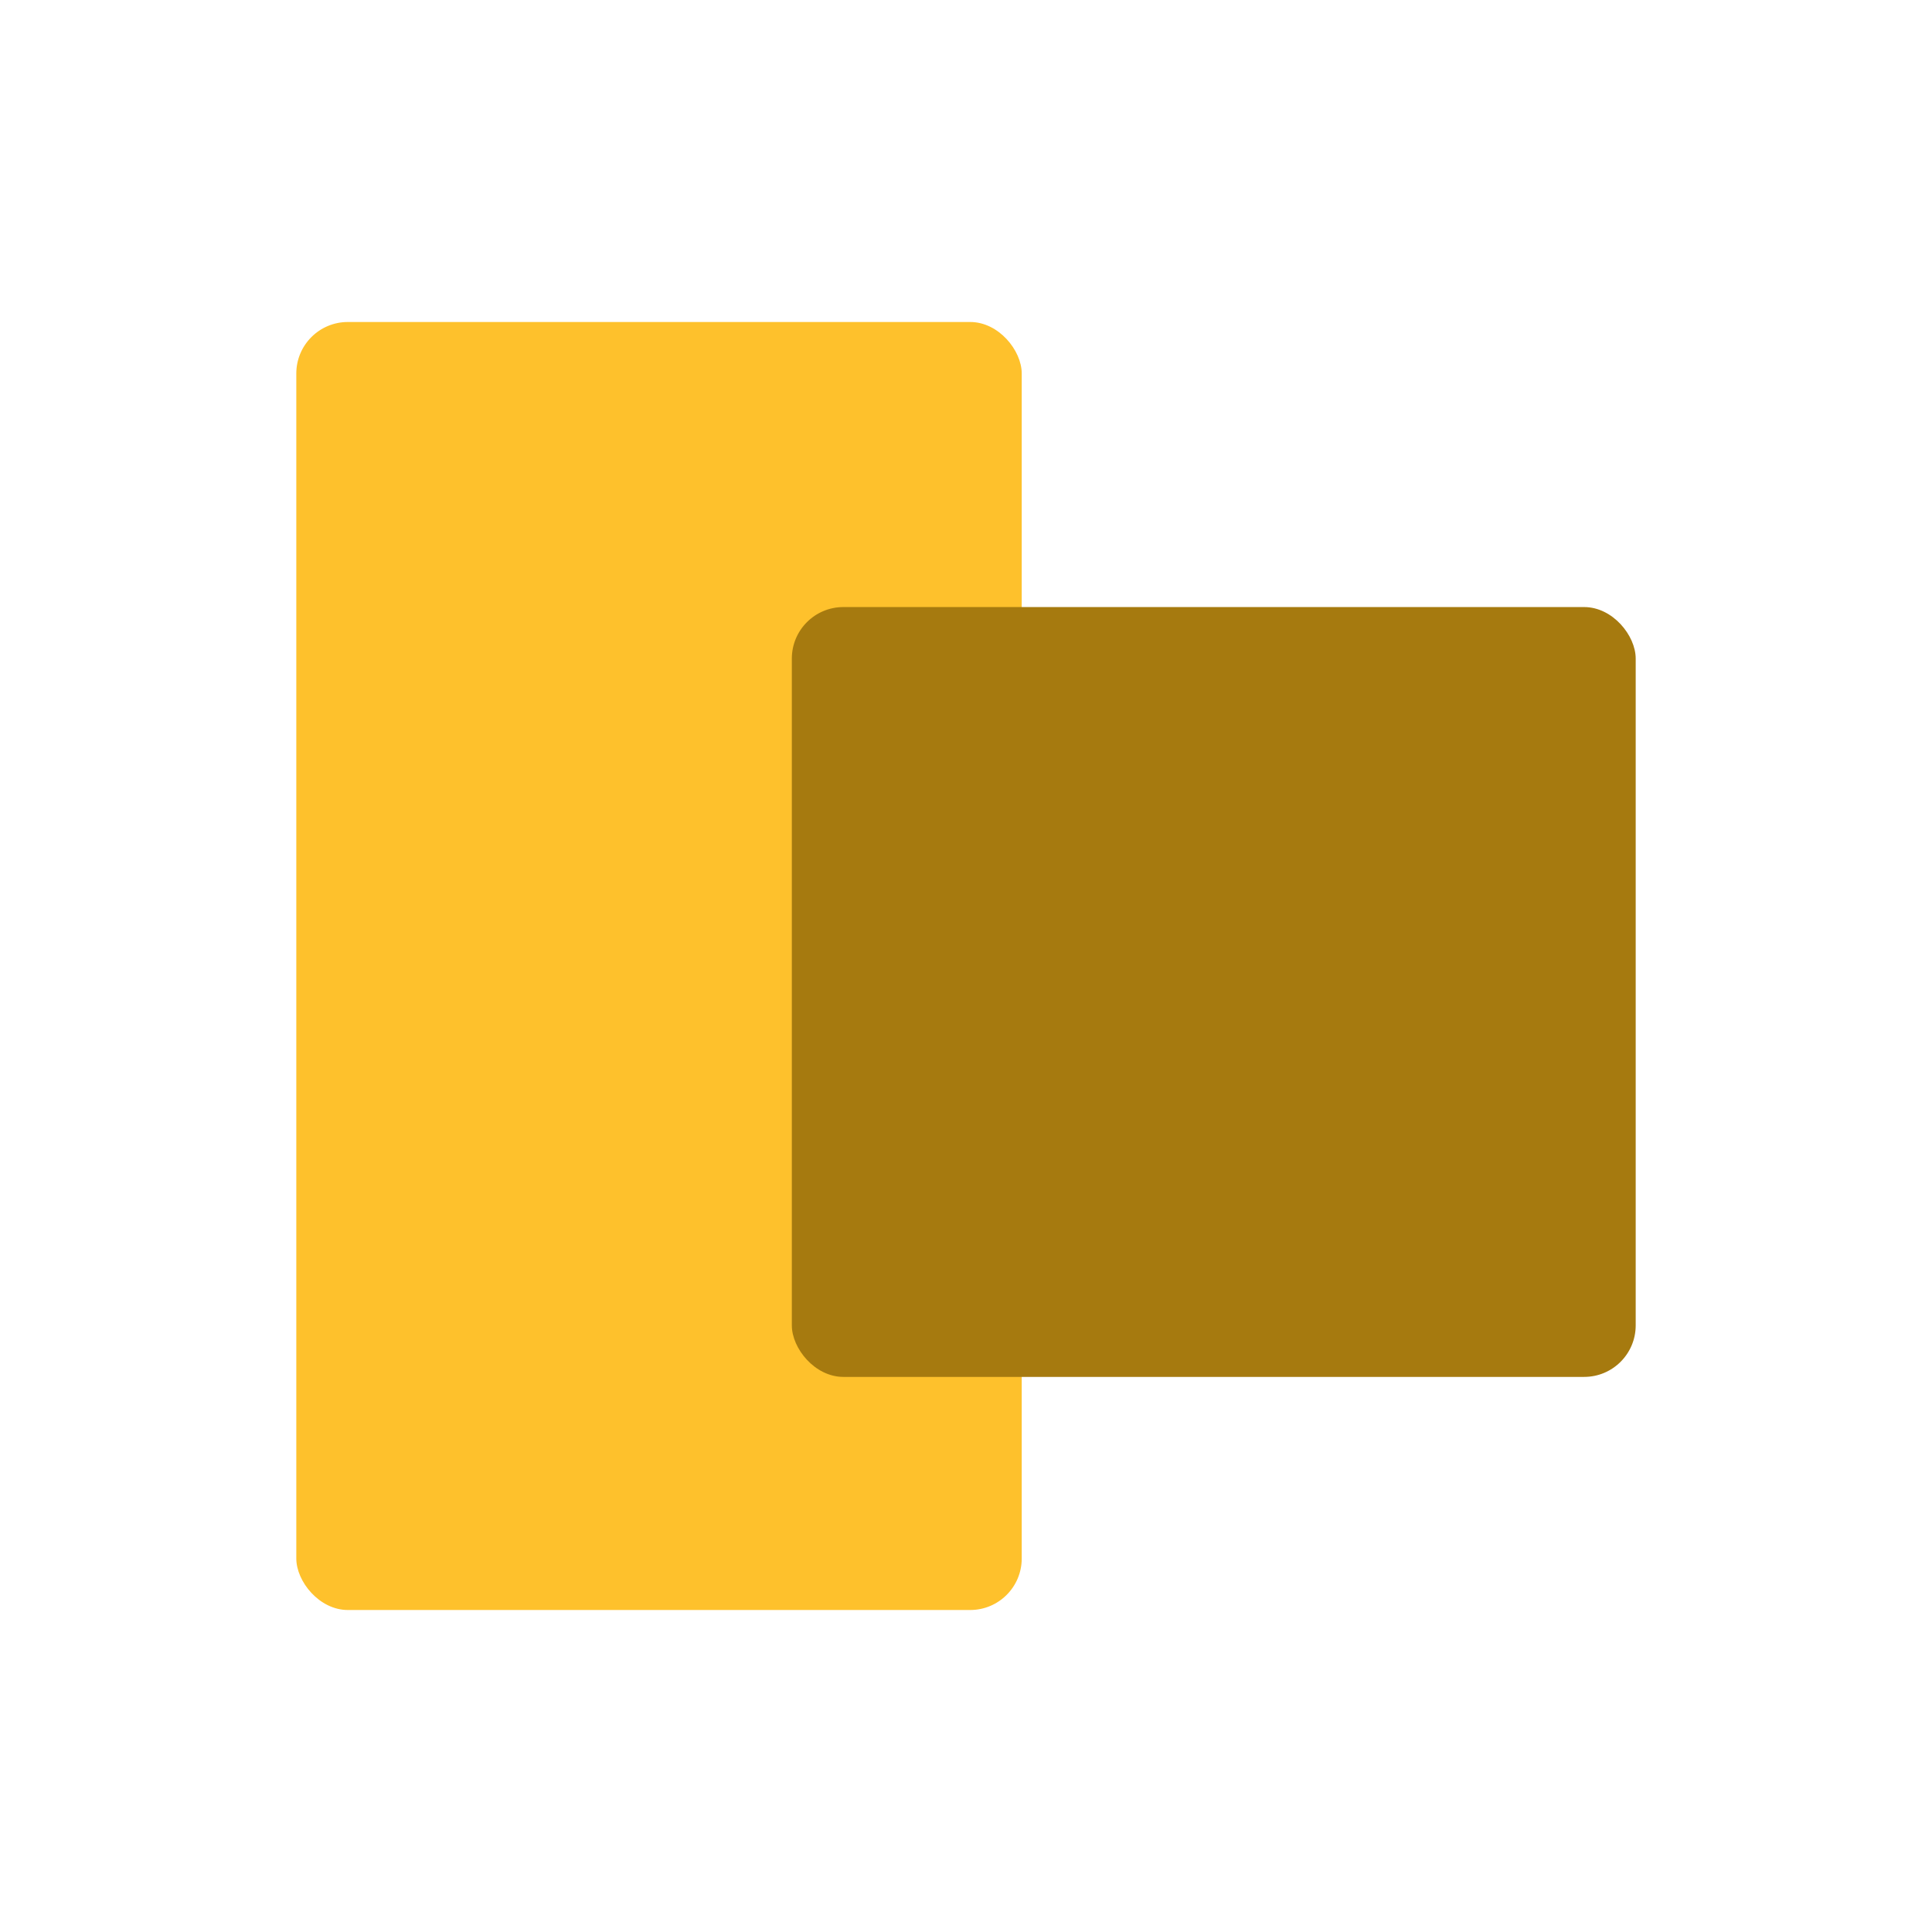 <?xml version="1.0" encoding="UTF-8"?>
<svg width="150px" height="150px" viewBox="0 0 150 150" version="1.1" xmlns="http://www.w3.org/2000/svg" xmlns:xlink="http://www.w3.org/1999/xlink">
    <title>icon-gadget</title>
    <g id="icon-gadget" stroke="none" stroke-width="1" fill="none" fill-rule="evenodd">
        <g id="Group-6" transform="translate(23.005, 25)">
            <rect id="Rectangle-Copy-6" fill="#FEC12C" x="0" y="0" width="56.322" height="100" rx="4"></rect>
            <rect id="Rectangle-Copy-12" fill="#A67A0F" x="38.473" y="22.132" width="65.517" height="59.77" rx="4"></rect>
        </g>
    </g>
</svg>